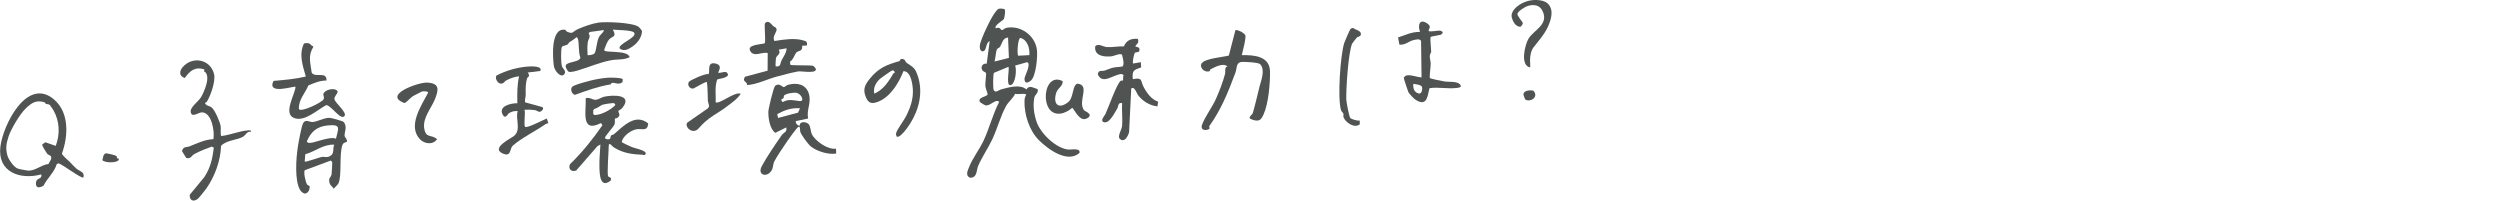 <?xml version="1.0" encoding="UTF-8"?>
<svg id="_レイヤー_2" data-name="レイヤー_2" xmlns="http://www.w3.org/2000/svg" viewBox="0 0 625.04 50.14">
  <defs>
    <style>
      .cls-1 {
        fill: none;
      }

      .cls-2 {
        fill: #4f5452;
      }
    </style>
  </defs>
  <g id="_レイヤー_1-2" data-name="レイヤー_1">
    <g>
      <path class="cls-2" d="M251.2,2.37c.21.3-.03,2.04-.23,2.41-.16.29-2.66,1.71-1.97,2.29,1-.46,1.29.44,1.38.44.49.03.77-.46,1.19-.54,3.54-.73,7.15,1.82,7.67,5.39.24,1.62-.22,6.69-1.48,7.76-.87.73-1.68.81-1.61-.53.03-.58,1.8-3.72.63-4.04l-2.98.84c.45,1.03.1,4.66-1.16,4.9-1.26.24-.14-4.2-.53-4.58l-3.6,1.5c-.25.23-.27,3.98-.06,4.33.49.8,1.25-.04,1.79-.18,1.92-.51,4.77-1.4,6.39,0,.67-1.2,1.73-.37,2.77-.09.37.92-.64,1.33-.8,2.13-.39,2-.09,4.05.53,5.96.94,2.89,4.73,6.62,7.86,7.02.78.1,3.22-.49,2.9.85-2.99,2.67-7.88-.92-10.14-3.18-2.42-2.4-3.71-6.47-3.61-9.86.02-.53.14-1.03.42-1.49-.07-.51-2.21.01-2.76-.26-.51,1.14-1.62,1.96-2.22,2.99-1.32,2.3-2.25,5.74-3.43,8.27-1.03,2.22-2.64,4.56-3.59,6.77-.47,1.1-.2,3.02-2.04,2.96-1.23-.54-.59-1.76-.22-2.69.87-2.21,2.54-4.34,3.53-6.41,1.52-3.2,2.37-6.73,3.98-9.87-.85-.81-2.04.9-3.26.91-.26,0-1.53-.74-1.61-.97-.44-1.24,1.94-1.12,1.98-1.88.01-.21-.51-1.37-.57-2.06-.05-.65.26-2.92.19-3.15-.11-.3-.62-.37-.84-.63-.69-.8-.07-1.97.99-1.75l.74-5.63c-1.06.32-.67,2.49-1.72,2.53-.75.03-.81-1.08-.72-1.59.29-1.62,2.69-6.67,3.74-8.05.23-.3.62-.89.97-1,.32-.11,1.37-.03,1.51.17ZM252.03,9.38c-1.36.12-1.45,1.4-1.98,2.28-.2.33-.63.41-.75.59-.36.56-.38,2.38-.67,3.13l3.61-.9-.21-5.1ZM256.13,10.01c-.24-.22-.7-.46-1.03-.53-.65.16-.88,4.21-.52,4.45l2.78-.15c.1-1.31-.22-2.85-1.23-3.76Z"/>
      <path class="cls-2" d="M154.64,27.65c-.24.46.82,1.04-.3,1.83-.18.13-.53.09-.58.15-.11.14.07.94-.11,1.44-.22.64-2.49,3.06-2.4,3.41.1.37.95.48,1.25.21.19-.17.11-.63.26-.81.12-.14.54-.16.76-.35,2.38-2.07,5.36-5.25,8.55-2.67-.19,2.12-1.52,1.21-2.95,1.46-1.4.24-3.42,1.72-3.68,3.18.03.16,2.23,1.14,2.6,1.29.7.28,3.53.8,3.41,1.63-.32.56-.52.27-.92.25-2.59-.08-4.92-.43-7.15-1.88-.31-.2-1.19-1.52-1.19-.25,0,1.15-.47,7.07-.13,7.56.16.23.91.11.65,1.02-2.72,2.19-2.81-1.62-2.85-3.5-.04-1.78.16-3.71.25-5.49l-.72.39-5.34,6.11c-1.19.47-2.08-.41-1.54-1.59,3.04-2.93,5.7-6.24,8.1-9.73l-.36-.55c-5.2,2.68-3.63-3.15-3.82-6.19.86-.35,1.71.36,2.35.38.81.03,1.56-.62,2.21-.76,2.24-.5,7.35-.63,4.6,2.8-.26.33-.9.63-.93.68ZM153.24,25.77c-.4.01-2.02.25-2.43.36-.67.17-1.4.95-2.17,1.07l-.3.31c.04.47-.27,1.26.46,1.24,1.61-.05,3.88-1.28,5.01-2.45.06-.33-.24-.54-.57-.53Z"/>
      <path class="cls-2" d="M159.7,6.72c.12.1.8.93.82,1.03-.05,1.5-1.02,2.87-2.2,3.74-1.04.76-2.3,1.54-3.44.59-.21-1.23,4.59-2.72,3.64-3.94-.5-.64-4.34-.63-5.3-.73,1.05,1.91-.1,1.58-.88,2.41-.61.65-1,1.86-1.3,2.7.12.82,5.89-.14,6.39,1.78-1.52.74-3.11.47-4.66.76-2.75.51-5.37,1.67-8.04,2.47-.59.18-2.07.64-2.58.39-.36-.31-.92-1.28-.65-1.7.75-.9,3.4-.65,3.6-1.83-.52-1.39-.28-3.2-.57-4.52-.06-.28-.15-.43-.39-.59-.54.53-1.21.89-1.83,1.31-.14.09-.18.38-.34.49-.36.25-1.32.4-1.46.61-.34.51-.27,4.15-.01,4.89.19.55,1.11,1.17.65,1.88-.83,1.26-2.51-.74-2.68-1.96-.29-2.1-.84-9.73,2.85-9.04.16.03.21.34.4.43,1.64.75,1.33.02,2.78-.62s3.61-1.41,5.12-1.62c1.88-.27,8.66-.03,10.07,1.08ZM151.03,7.51l-3.52.48-.35.31c.63.96-.12,1.47-.22,2.36-.12,1.04-.12,2.09-.03,3.14.52.01,1.54-.07,1.8-.57.37-.69.5-2.76.96-3.79.42-.94,1.04-1.04,1.35-1.92Z"/>
      <path class="cls-2" d="M202.04,29.63l-3.11.66c.03.66.39,1.04,1.01,1.17-.03-1.25,1.6-1.03,2.2-.46.53.51.54,1.94.79,2.46.85,1.81,4.01,4.01,6.08,3.71l.05,1.22c-1.96.32-4.71-.53-6.27-1.72-.76-.58-2.39-2.84-2.7-3.69-.15-.39.08-1.53-.48-1.26-.42.2-2.35,2.95-2.77,3.55-.81,1.19-2.77,4.06-3.29,5.17-.35.75-.14,1.34-.66,2.2-1.14,1.85-3.61,1.15-2.45-1.07,1.11-2.11,3.59-5.78,5.02-7.8.48-.68,1.43-.75,1.1-1.91l-2.72,1.35c-1.38-.94-1.78-3.72-1.74-5.32.02-.73,1.29-6.05,1.68-6.41,1-.89,1.85.32,2.21.31.14,0,.66-.49,1.06-.6,2.2-.58,4.47-.18,5.19,2.28.67,2.32-.66,3.9-.19,6.15ZM195.92,24.48c-.15.21-.49.25-.64.48l.38.57c1.57-.88,2.74-.42,4.26-.26,1.34.13.45-1.76-.72-2.05-.73-.18-2.75.18-3.19.68-.1.11,0,.44-.1.58ZM200.01,27.07c-2.14-.16-3.85.46-5.69,1.46l.21.96,4.99-1.33.49-1.08Z"/>
      <path class="cls-2" d="M284.49,9.73c.32,1.16-.22,1.07-.65,1.86l.96.35c.48,1.47-.82.94-1.08,1.29-.22.31-.65,2.41-.42,2.65l1.94-.33.07,1.3c-1.83.64-2.32.76-2.08,2.94,2.51-.48,1.9.38,2.64,1.84s2.02,3.29,3.68,3.78l-.17,1.19c-1.81-.16-3.63-1.26-4.74-2.67-.5-.64-.98-2.45-1.81-1.81l-.54,10.97c-.23.71-.77,2.01-1.68,1.97-1.8-.47-.19-2.31-.07-3.57.16-1.74-.11-3.92.01-5.72-1.12-.17-.89.81-1.21,1.35-.27.45-.65,1.15-.89,1.51-.51.78-1.43,2.22-2.41,1.94-1.17-.33.17-1.7.31-2,.8-1.72,2.78-7.4,3.8-8.34.13-.12.53-.04.6-.12.13-.16-.06-1,.19-1.33l-.52-.28c-2.1.11-4.78,2.8-5.95.09.15-1.2,1-.73,1.69-.94.65-.2,1.41-.56,2.12-.73s1.65-.14,2.38-.31c.52-.54.04-2.19-.13-2.89-.34-.54-2.08.31-2.59.36-1.85.19-4.41-.05-4.12-2.5.77-.83,1.89.09,2.85.18,1.37.12,2.93-.23,4.33-.16.56-1.51,1.88-2.05,3.5-1.88Z"/>
      <path class="cls-2" d="M51.64,25.53c-.07.11-.39.08-.38.23.31.79,1.08.63,1.67,1.12.82.67,2.04,3.56,2.23,4.61.13.73-.12,1.73.13,2.52,2.25-.23,4.52-1.27,6.78-1.42.37-.03.6-.14.74.35-1.12-.19-1.33.84-2.07,1.26-1.51.85-4.05.81-5.47,2.25-.11,3.71-1.56,7.64-3.67,10.67-.3.43-1.76,2.25-2.08,2.53-1.08.95-2.2.49-2.08-.95l3.63-4.4c1.56-2.37,2.05-4.58,2.39-7.39l-.51-.26c-1.41.52-3.04,1.14-4.36,1.86-.68.37-.94,1.36-2.04.96l-1.05-1.69c.34-1.26,1.11-.88,1.97-1.22,1.91-.76,3.77-1.7,5.88-1.76.36-1.87-.4-6.68-2.84-6.71-.9-.01-2.47,1.4-2.81.02-.31-1.27,1.84-2.64,2.53-3.77.84-1.39,2.68-5.58.74-6.55l.16-.43c-2.36-.76-3.68.34-4.93,2.15-1.48-.51-1.42-1.72-.47-2.79,2.44-2.75,6.83-1.9,7.78,1.74.47,1.8-.86,5.52-1.86,7.08Z"/>
      <path class="cls-2" d="M85.93,30.52c1,1.14.11,2.63.23,3.45.06.43.71.84.57,1.44-.03.22-.81.08-1.09.78-.91,2.28-.09,7.73-1.05,9.71-.11.22-1.14,1.32-1.25,1.27-.17-.66-.72-.6-.94-1.41-.38-1.36.33-1.3.49-2.16.05-.26.2-2.68.17-2.9-.03-.28-.15-.42-.39-.55l-6.5,2.42c-.29.64.22,2.87.57,3.5.19.33.67.34.68.48.04.78-.24,1.59-1.03,1.83-.53.09-1.14-.49-1.39-.92-1.38-2.39-.97-7.89-.55-10.66.16-1.08.91-5.25,1.32-5.98.63-1.13,1.62-.29,2.31-.31,1.22-.04,2.94-1.1,4.32-1.05.44.01,3.32.8,3.55,1.05ZM83.99,34.69c.57-2.52,1.44-3.66-1.99-3.34-2.75.25-4.26,1.57-5.3,4.03.26.34.45.36.86.34.93-.04,3.08-.89,4.4-1.07.69-.1,1.37-.28,2.03.04ZM83.57,36.17c-2.67-.17-4.81,1.73-7.24,2.39l-.15,1.84c.21.19,3.57-1.02,4.25-1.16.73-.15,1.36.35,2.35-.4.81-.62.39-1.82.78-2.67Z"/>
      <path class="cls-2" d="M310.48,13.79c2.97-.06,6.95.2,7.04,4.04.07,2.79-.37,8.04-1.58,10.71-.61,1.34-1.05,2.19-3.34,1.17-.57-.49.48-.94.64-1.5.57-1.95,1.4-5.53,1.71-6.75.33-1.28,1.48-4.05.07-5.44-.44-.43-4.2-.64-4.85-.49-1.14.25-.93,1.68-1.28,2.61-1.89,5.03-3.5,9.09-6.56,13.43-.07.11.14.5.07.59-.38.47-2.49.73-1.85-1.02.77-2.07,2.53-4.33,3.47-6.45.84-1.9,1.71-4.15,2.26-6.19.16-.61-.23-1.78.63-1.87-1.14-1.04-3.27.21-4.27.71-.19.09-.08.42-.23.46-1.47.45-2.61-1.1-1.95-1.99.89-1.21,5.18-1.5,6.77-1.92l1.66-6.4c.94.07,1.93.6,2.43,1.25.36.46-.71,4.4-.85,5.05Z"/>
      <path class="cls-2" d="M193.32,6.52c.33.3.68.19.84.78s-1.25,2.01-.51,2.95c2.1-.36,5-.79,7.06-.18.85.25,1.16.28,1.04,1.29l-1.2.08c.15,1.54-.9,1.12-1.43,1.68-.47.5-.78,1.83-1.59,2.26l.04.8c.24.24,4.77.08,5.68.26.11.02.93.73.71,1.05-.34.92-3.7.23-4.44.37-1.41.26-3.79.87-5.26,1.27-2.51.68-4.84,1.92-7.44,2.15-.1-1.09-1.37-.78-.55-2.1l5.64-1.51.03-4.42c-1.46-.34-3.35,1.08-4.31-.4-1.12-1.73,2.62-1.7,3.57-2.02.3-.8-.22-4.72.09-5.05.85-.9,1.55.3,2.02.74ZM196.66,12.08l-1.94.33c.56,1.16-.38,1.24-.7,2.05-.07.19-.17,2.06-.09,2.13,1.37.19,1.08-.73,1.5-1.55.47-.92,1.2-1.82,1.23-2.97Z"/>
      <path class="cls-2" d="M77.94,11.41c.08.08.23.09.34.13l.03.27c-1.37,2.12-.67,4.04-.38,6.35.82,1.4,3.79-.48,3.7,1.97-1.68.01-3.1.63-4.53,1.23-.82,1.97-2.52,3.62-2.37,5.92.64.86,5.65-1.65,6.12-2.38.37-.56-.08-.96,0-1.39.2-1.05,2.89-1.78,3.57-.67-.03.77-1.02,1.33-.77,2.09.28.87,3.07,3.17,2.52,4.02-.89,1.38-3.4-2.66-4.59-2.67-2.24,1.14-5.47,4.33-8.14,3.19s.32-5.87.45-7.77c-.33-.28-7.28,2.17-5.51-1.47,2.74-.25,5.39-.45,8.08-1.09-.78-2.75-1.79-5.55-.45-8.29,1.1-.14,1.24-.16,1.93.55Z"/>
      <path class="cls-2" d="M135.11,17.74l-3.16.39c.76,1.06-.09,1.16-.17,1.42-.4,1.38-.37,2.72-.34,4.09.01.63-.29,1.28-.16,1.94l4.29,1.18c.62.36-.2,1.16-.67,1.2-.3.03-.74-.37-1.18-.43-.85-.12-1.73-.14-2.59-.09.31.81-.28,3.98.18,4.28.56.36,4.53-1.77,5.4-2.09l.4,1.18c-.21.06-.48.07-.66.2-2.38,1.65-6.32,3.64-8.26,5.43-.83.77-.3,3.02-2.67,1.85-2.69-1.33,2.17-3.66,2.95-4.28,1.92-1.52.34-4.19.96-6.25-.81-.05-1.56.12-2.24.58-.26.18-.82,1.59-1.51.32-1.16-2.14,2.1-2.88,3.66-2.85-.03-2.24-.07-4.54.44-6.73-1.07.07-2.28.53-3.22,1.03-.5.26-.56.88-1.46.78-.68-.08-1.45-1.34-.97-2.01,2.43-1.26,5.11-2.03,7.85-2.24.72-.06,3.73-.22,3.1,1.1Z"/>
      <path class="cls-2" d="M226.58,15.64c1.64,1.14,2.17,1.21,2.89,3.36,1.34,4.02.35,8.29-1.88,11.84-.39.63-2.55,3.88-3.43,3.29-.07-.36-.22-.5-.1-.9.31-1.01,2-3.18,2.6-4.42.93-1.96,1.6-3.78,1.58-5.99,0-1.43-.45-5.12-2.37-5.02-1.14,2.94-3.32,6.54-6.43,7.67-1.51.55-2.3.4-2.97-1.21-.84-2.01-.17-3.16,1.1-4.71,2.13-2.6,4.23-3.41,7.31-4.27.17-.05.12-.9,1.13-.41.32.15.39.62.59.76ZM223.65,18.25c.13-.34-.2-.72-.57-.65-.19.04-2.71,1.79-3.03,2.08-1.08.98-1.75,2.19-1.49,3.71,2.11-.74,3.73-3.12,4.77-5,.06-.1.32-.11.33-.15Z"/>
      <path class="cls-2" d="M179.58,18.2c.96.13,2.08-.83,2.45.48-.14.9-2.64,1.02-2.74,1.23-.64,1.98-.27,3.68-.36,5.65.75.67,4.91-2.81,6.25-2.11-.73,1.2-1.92,2-3.01,2.85-3,2.33-4.95,2.83-7.48,5.78-1.46,1.7-3.61-.31-2.88-1.4l5.11-3.55c.71-.58.1-1.28.06-1.88-.08-1.56-.02-3.14-.24-4.71-.27-.27-3.16,1.58-3.46,1.61-.86.07-1.5-.87-1.06-1.66.23-.41,4.13-2.18,4.89-1.95.55-.36-.58-3.29,1.88-2.63,1.9.51.41,2.17.58,2.31Z"/>
      <path class="cls-2" d="M108.73,24.83c-.88,2.22-3.14,4.67-2.65,7.37.45,2.47,1.75,1.31,3.19,2.59-.96,1.48-3.12,1.23-4.25.05-3.21-3.35.34-8.44,2.02-11.67-.05-.4-1.19-.39-1.55-.29-.11.03-1.62.81-2,1.02-.94.51-1.44,1.37-2.33,1.87-5.64-2.01,3.49-5.23,5.62-5.12,3.28.16,2.87,1.86,1.95,4.19Z"/>
      <path class="cls-2" d="M265.68,20.27c.11,1.31-1.26,1.71-1.64,3.02-.8,2.74.59,4.13,2.99,2.27,1.48-1.15.98-4.21,2.35-4.65,3.32.38-.04,4.39,1.65,6.65.19.26,2.61,1.07.68,2.06-1.89.97-3.18-2.56-3.66-2.65-1.66,1.49-4.34,2.28-5.77.19-1.8-2.62-.59-8.8,3.39-6.9Z"/>
      <path class="cls-2" d="M337.56,29.45c.29.4,1.85.78,2.4.7v.93c-1.36,1.09-3.54-.44-4.05-1.75-.12-.31.06-.61-.05-.94-.09-.25-.48-.48-.6-.89-.88-3.16-.15-13.5.8-16.71.11-.39,1.42-3.35,1.55-3.49.23-.23.37-.31.71-.29.62.47,1.98.65,1.93,1.52-.05.67-.71.55-1.06.91-.13.14-1.13,1.42-1.16,1.51-.94,2.43-1.5,11.03-1.44,13.88.01.66.72,4.27.98,4.62Z"/>
      <path class="cls-2" d="M385.61,2.65c-1.02-1.99-3.42-1.42-4.46-.78s-1.62,1.06-1.77,1.62c-.09.34,1,1.67,1.27,2.09s-.33.92-.38,1c-.19.29-.93,0-1.34-.4-.23-.23-.65-.71-.94-1.74-.44-1.54,1.23-3.12,3.22-3.93,2.16-.88,4.8-.55,5.73.35,1.64,1.58.89,3.95.1,5.75-.89,2.05-2.77,4.06-3.63,5.23-1.42,1.94-.6,4.97-.88,5.01-2.52-.48-1.3-5.62-.39-7.16,1.28-2.18,5.26-3.56,3.47-7.04Z"/>
      <path class="cls-2" d="M155.69,19.79l-.04.72-.29.2c-1.07.65-2.28-.59-2.69.39-3.03.49-5.98,1.54-8.88,2.6-.75,0-1.66-1.75-.22-2.31,2.44-.95,5.98-1.82,8.59-1.97.59-.03,3.27-.02,3.52.38Z"/>
      <path class="cls-2" d="M381.34,24.88c-.05-.03-.43-1.02-.44-1.14-.12-1.17,1.65-1.25,2.45-1.07,1.53,1.58-.81,3.01-2.01,2.2Z"/>
      <path class="cls-2" d="M17.43,40.46c.5.51,1.12,1.22,1.63,1.66.89.76,2.13.79,1.81,2.23-.4.52-5.45-3.46-6.29-3.51l-.4.2c-.59,2.05-2.36,3.5-3.3,5.39-1.15.65-2.06.64-1.87-.89.14-1.14,1.59-.66,1.32-1.94-5.32,1.44-11.02-.58-10.23-6.95.67-5.44,6.68-17.56,13.44-11.76,3.83,3.29,3.52,9.16,1.95,13.48.05.48,1.52,1.67,1.93,2.08ZM11.17,25.58c-2.12-.66-3.28.13-4.78,1.58-1.61,1.57-3.72,5.33-4.25,6.97-.58,1.8-.79,2.93-.27,4.8.27.96,1.59,2.83,2.5,3.19.38.15,2.04.47,2.51.52,1.88.19,3.37-1.43,5.24-1.64.24-.57.98-1.31.6-1.92-.19-.3-.68-.34-.91-.62-.21-.26-1.32-2.06-1.27-2.31l.79-.58,2.61.9c1.1-2.92.98-6.11-.55-8.86-.12-.21-.85-1.31-.95-1.38-.29-.22-.67-.14-.98-.29-.17-.08-.23-.34-.3-.36Z"/>
      <path class="cls-2" d="M29.13,39.01c.07.06.06.36.18.55.07.11.4.05.41.2.06,1.04-3.48,1.05-4.13.28.21-.59.13-1.39.81-1.69.3-.1,2.54.48,2.73.66Z"/>
      <path class="cls-2" d="M365.18,21.34c-.53-1.13-2.94-.8-4.08-.98-.54-.09-3.54-.69-3.63-.86-.05-1.18.21-2.4.23-3.54.02-.96-.59-1.93.12-2.9.01-.85-.3-3.16-.15-3.8.03-.14,2.19-.46,2.5-.56.33-.11,1.01-.75-.05-1.02-.47-.12-2.32.32-2.9.09-.25-.45.91-1-.33-1.87-2.07-1.45-2.45.53-1.86,2.07-2.11-.03-3.68.82-5.5,1.39l.34,1.79c1.36.18,2.23-.75,3.31-1.06.53-.15,1.91-.57,2.11.21l.12,9.05c-1.29-.07-2.71-.78-3.93-.45-.04.01-.51.46-.51.5-.03.32.89,2.85,1.09,3.49.14.46,1.42,1.79,1.91,2.09,2.96,1.83,2.93-1.26,3.44-2.94,2.19-.33,4.66.24,6.85-.06.32-.04,1.19-.14.91-.65ZM354.65,23.35c-.9-.23-1.42-1.02-1.3-2.38,0,0,1.98.18,2.15.72s.04,1.9-.85,1.67Z"/>
    </g>
    <rect class="cls-1" y="12.95" width="625.04" height="31.6"/>
  </g>
</svg>